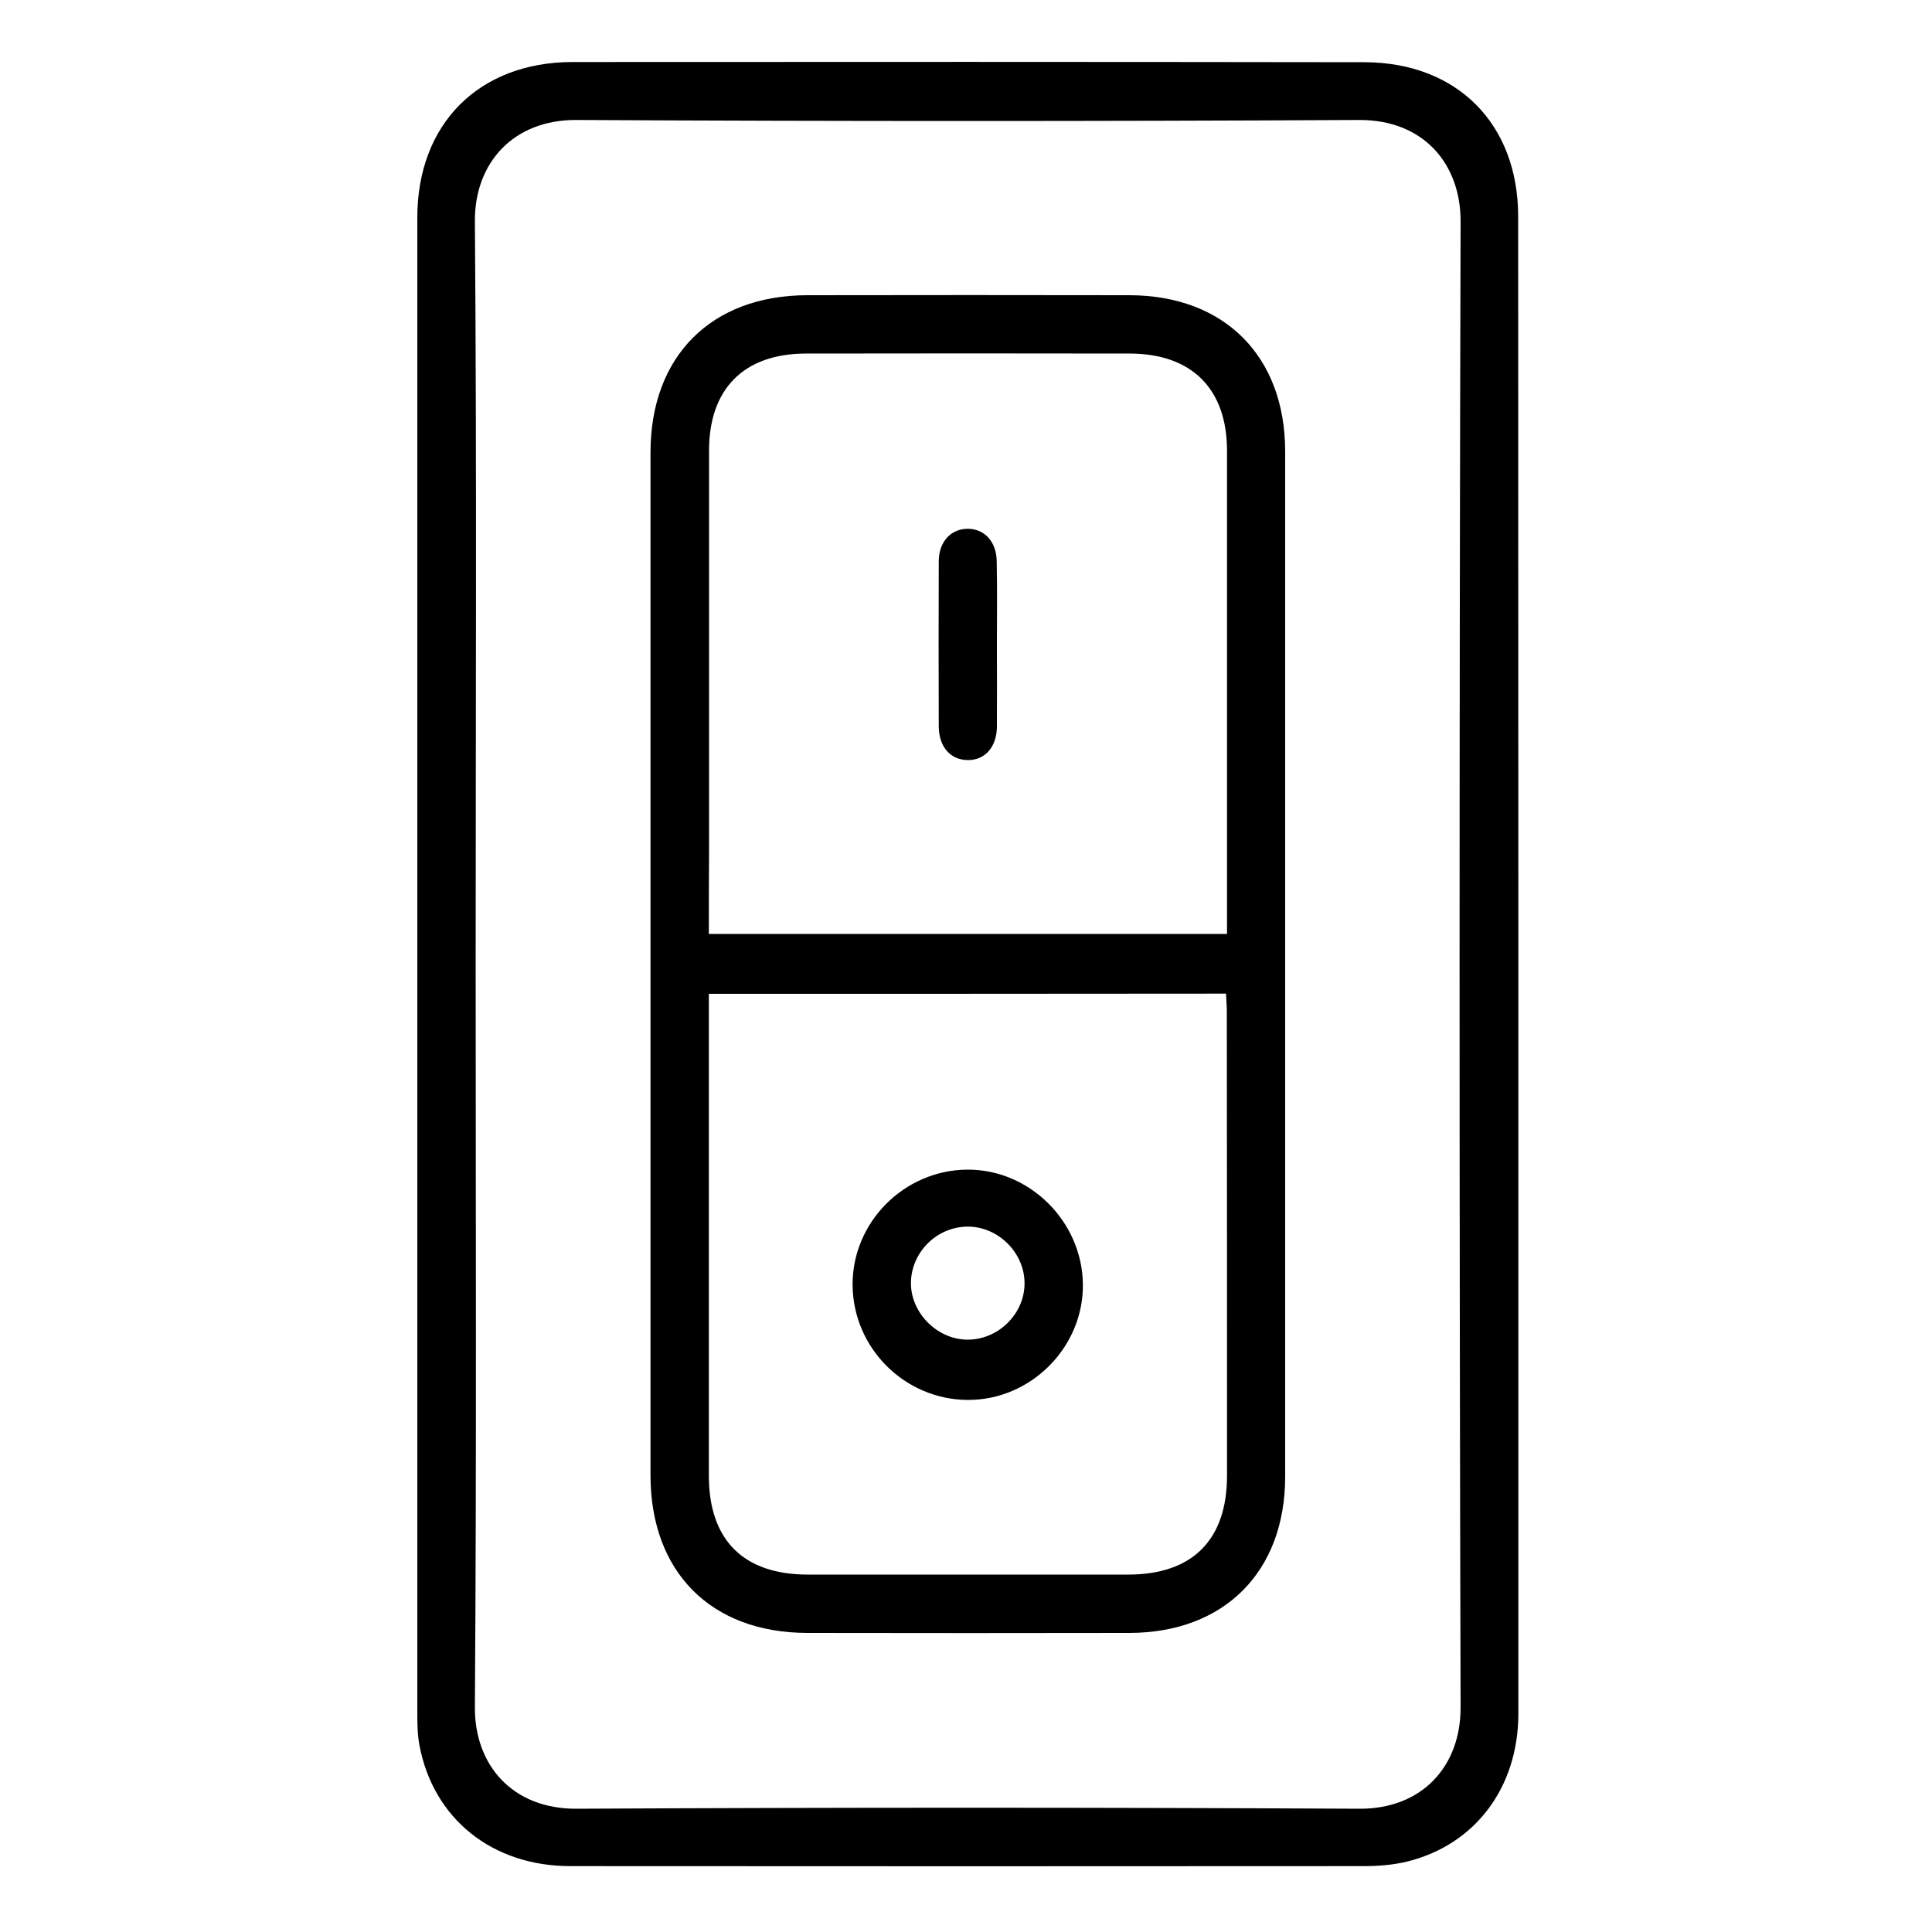 <?xml version="1.0" encoding="utf-8"?>
<!-- Generator: Adobe Illustrator 25.4.1, SVG Export Plug-In . SVG Version: 6.00 Build 0)  -->
<svg version="1.1" id="Layer_1" xmlns="http://www.w3.org/2000/svg" xmlns:xlink="http://www.w3.org/1999/xlink" x="0px" y="0px"
	 viewBox="0 0 1000 1000" style="enable-background:new 0 0 1000 1000;" xml:space="preserve">
<path d="M785.9,499.5c0,129.1,0,258.3,0,387.4c0,38.5-22.6,68.3-58.2,76.8c-7,1.6-14.3,2.2-21.5,2.2c-137,0.1-274,0.1-411,0
	c-40.5,0-71-24.6-78.1-62.6c-1.1-5.8-1.1-11.9-1.1-17.8C216,627.9,216,370.2,216,112.6c0-48.4,31.8-80.4,80.2-80.5
	c136.7-0.1,273.3-0.1,410,0.1c48,0.1,79.6,31.9,79.6,79.9C785.9,241.3,785.8,370.4,785.9,499.5C785.9,499.5,785.9,499.5,785.9,499.5
	z M246.2,498.1c0,128.5,0.5,257-0.4,385.5c-0.2,30.1,19.5,52.7,52.5,52.6c135.1-0.7,270.2-0.7,405.2,0c32.5,0.2,52.6-21.9,52.5-52.5
	c-0.7-256.3-0.7-512.7,0-769c0.1-30-19.3-52.7-52.4-52.6c-135.1,0.7-270.2,0.7-405.2,0c-32.5-0.2-52.8,22-52.6,52.5
	C246.8,242.3,246.2,370.2,246.2,498.1z"/>
<path d="M336.7,499.1c0-88.3,0-176.6,0-264.9c0-49.8,31.4-81.3,81.1-81.4c55.6-0.1,111.2-0.1,166.8,0c49.2,0.1,80.6,31.6,80.6,80.9
	c0,176.9,0,353.8,0,530.6c0,49.2-31.5,80.8-80.6,80.9c-55.6,0.1-111.2,0.1-166.8,0c-49.8-0.1-81-31.5-81.1-81.4
	C336.7,675.6,336.7,587.3,336.7,499.1z M366.9,483.4c90.1,0,178.8,0,268.2,0c0-3.7,0-6.8,0-9.9c0-80.1,0-160.2,0-240.2
	c0-32-18.2-50.2-50.2-50.3c-55.9-0.1-111.8-0.1-167.7,0c-32.1,0-50.2,18.2-50.2,50.2c0,69.4,0,138.8,0,208.2
	C366.9,455.2,366.9,469,366.9,483.4z M366.9,514.4c0,4,0,7.1,0,10.1c0,79.8,0,159.5,0,239.3c0,33.3,17.9,51.2,51.2,51.2
	c55.3,0,110.5,0,165.8,0c33.3,0,51.2-17.9,51.2-51.2c0-80.1,0-160.2-0.1-240.2c0-3-0.3-6-0.4-9.3
	C545.2,514.4,456.7,514.4,366.9,514.4z"/>
<path d="M516,333.8c0,14.1,0.1,28.2,0,42.3c-0.1,10.8-6.4,17.6-15.5,17.3c-8.7-0.3-14.5-6.9-14.6-17.3c-0.1-28.5-0.1-57,0-85.5
	c0-10.2,6.3-16.9,15-16.9c8.7,0,14.9,6.7,15,16.9C516.2,305,516,319.4,516,333.8z"/>
<path d="M441.3,665.1c-0.2-32.4,26.6-59.4,59.2-59.7c32.2-0.3,59.5,26.6,60,59.1c0.5,32.7-26.9,60.3-59.7,60.1
	C468.2,724.4,441.5,697.7,441.3,665.1z M500.5,693.4c15.9,0.2,29.6-13,29.8-28.8c0.2-15.8-13.2-29.5-29-29.7
	c-16-0.2-29.5,12.9-29.8,28.8C471.2,679.2,484.8,693.2,500.5,693.4z"/>
</svg>
